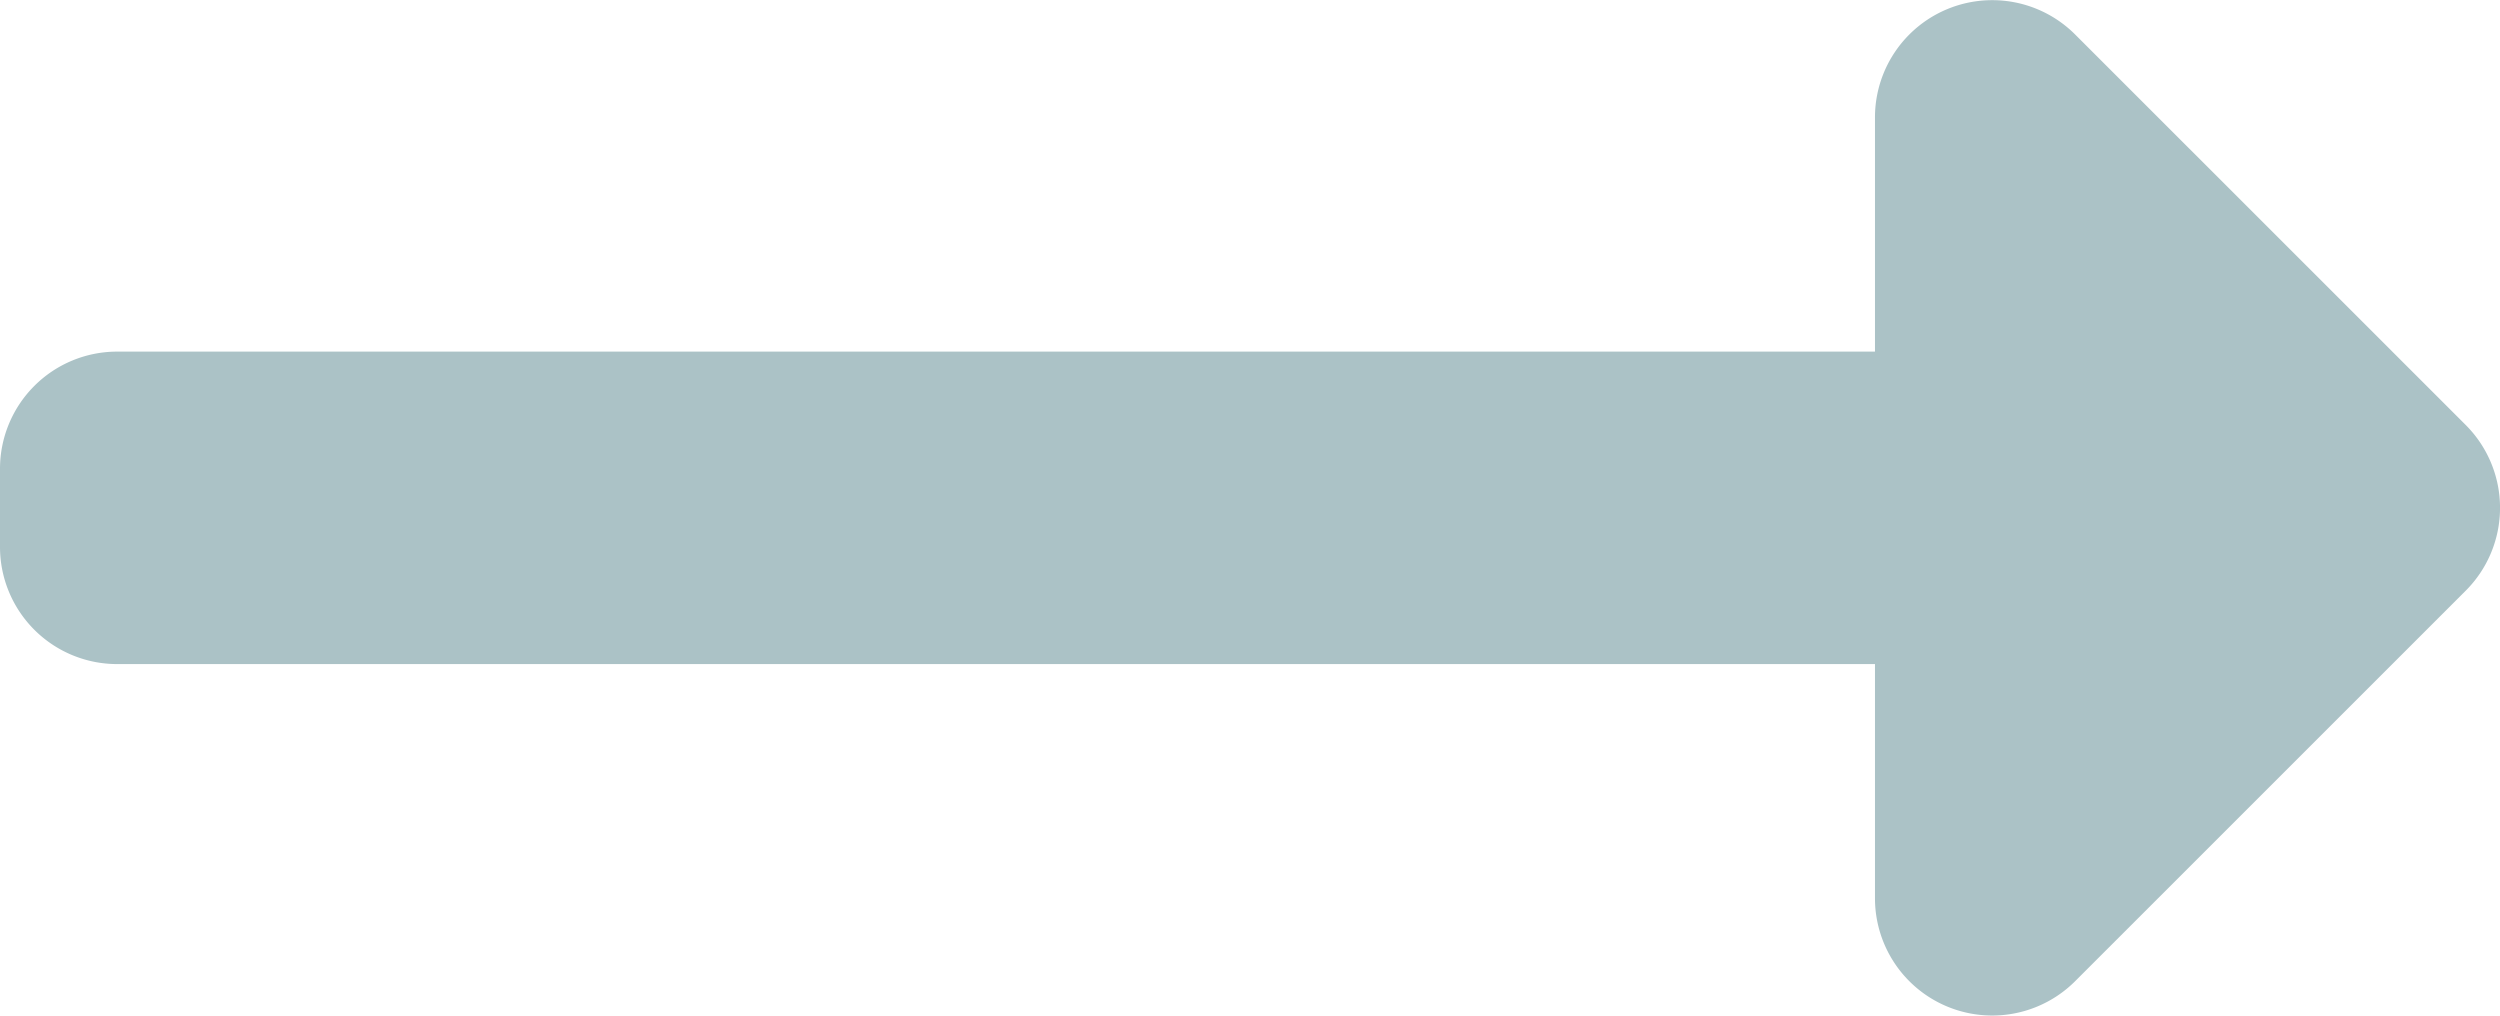 <svg xmlns="http://www.w3.org/2000/svg" xmlns:xlink="http://www.w3.org/1999/xlink" viewBox="0 0 31.555 12.822">
  <defs>
    <style>
      .cls-1 {
        fill: #abc2c6;
      }

      .cls-2 {
        clip-path: url(#clip-path);
      }
    </style>
    <clipPath id="clip-path">
      <path id="Tracé_362" data-name="Tracé 362" class="cls-1" d="M0-208.048H31.555v12.822H0Z" transform="translate(0 208.048)"/>
    </clipPath>
  </defs>
  <g id="Groupe_585" data-name="Groupe 585" transform="translate(31.555 -195.226) rotate(180)">
    <g id="Groupe_413" data-name="Groupe 413" class="cls-2" transform="translate(0 -208.048)">
      <g id="Groupe_412" data-name="Groupe 412" transform="translate(0 0)">
        <path id="Tracé_361" data-name="Tracé 361" class="cls-1" d="M-457.924-67.59h-22.187v-2.958a1.48,1.48,0,0,0-2.525-1.046l-4.931,4.93a1.479,1.479,0,0,0,0,2.092l4.931,4.93a1.48,1.48,0,0,0,2.525-1.046v-2.958h22.187a1.479,1.479,0,0,0,1.479-1.479v-.986a1.479,1.479,0,0,0-1.479-1.479" transform="translate(488 72.03)"/>
      </g>
    </g>
  </g>
</svg>
